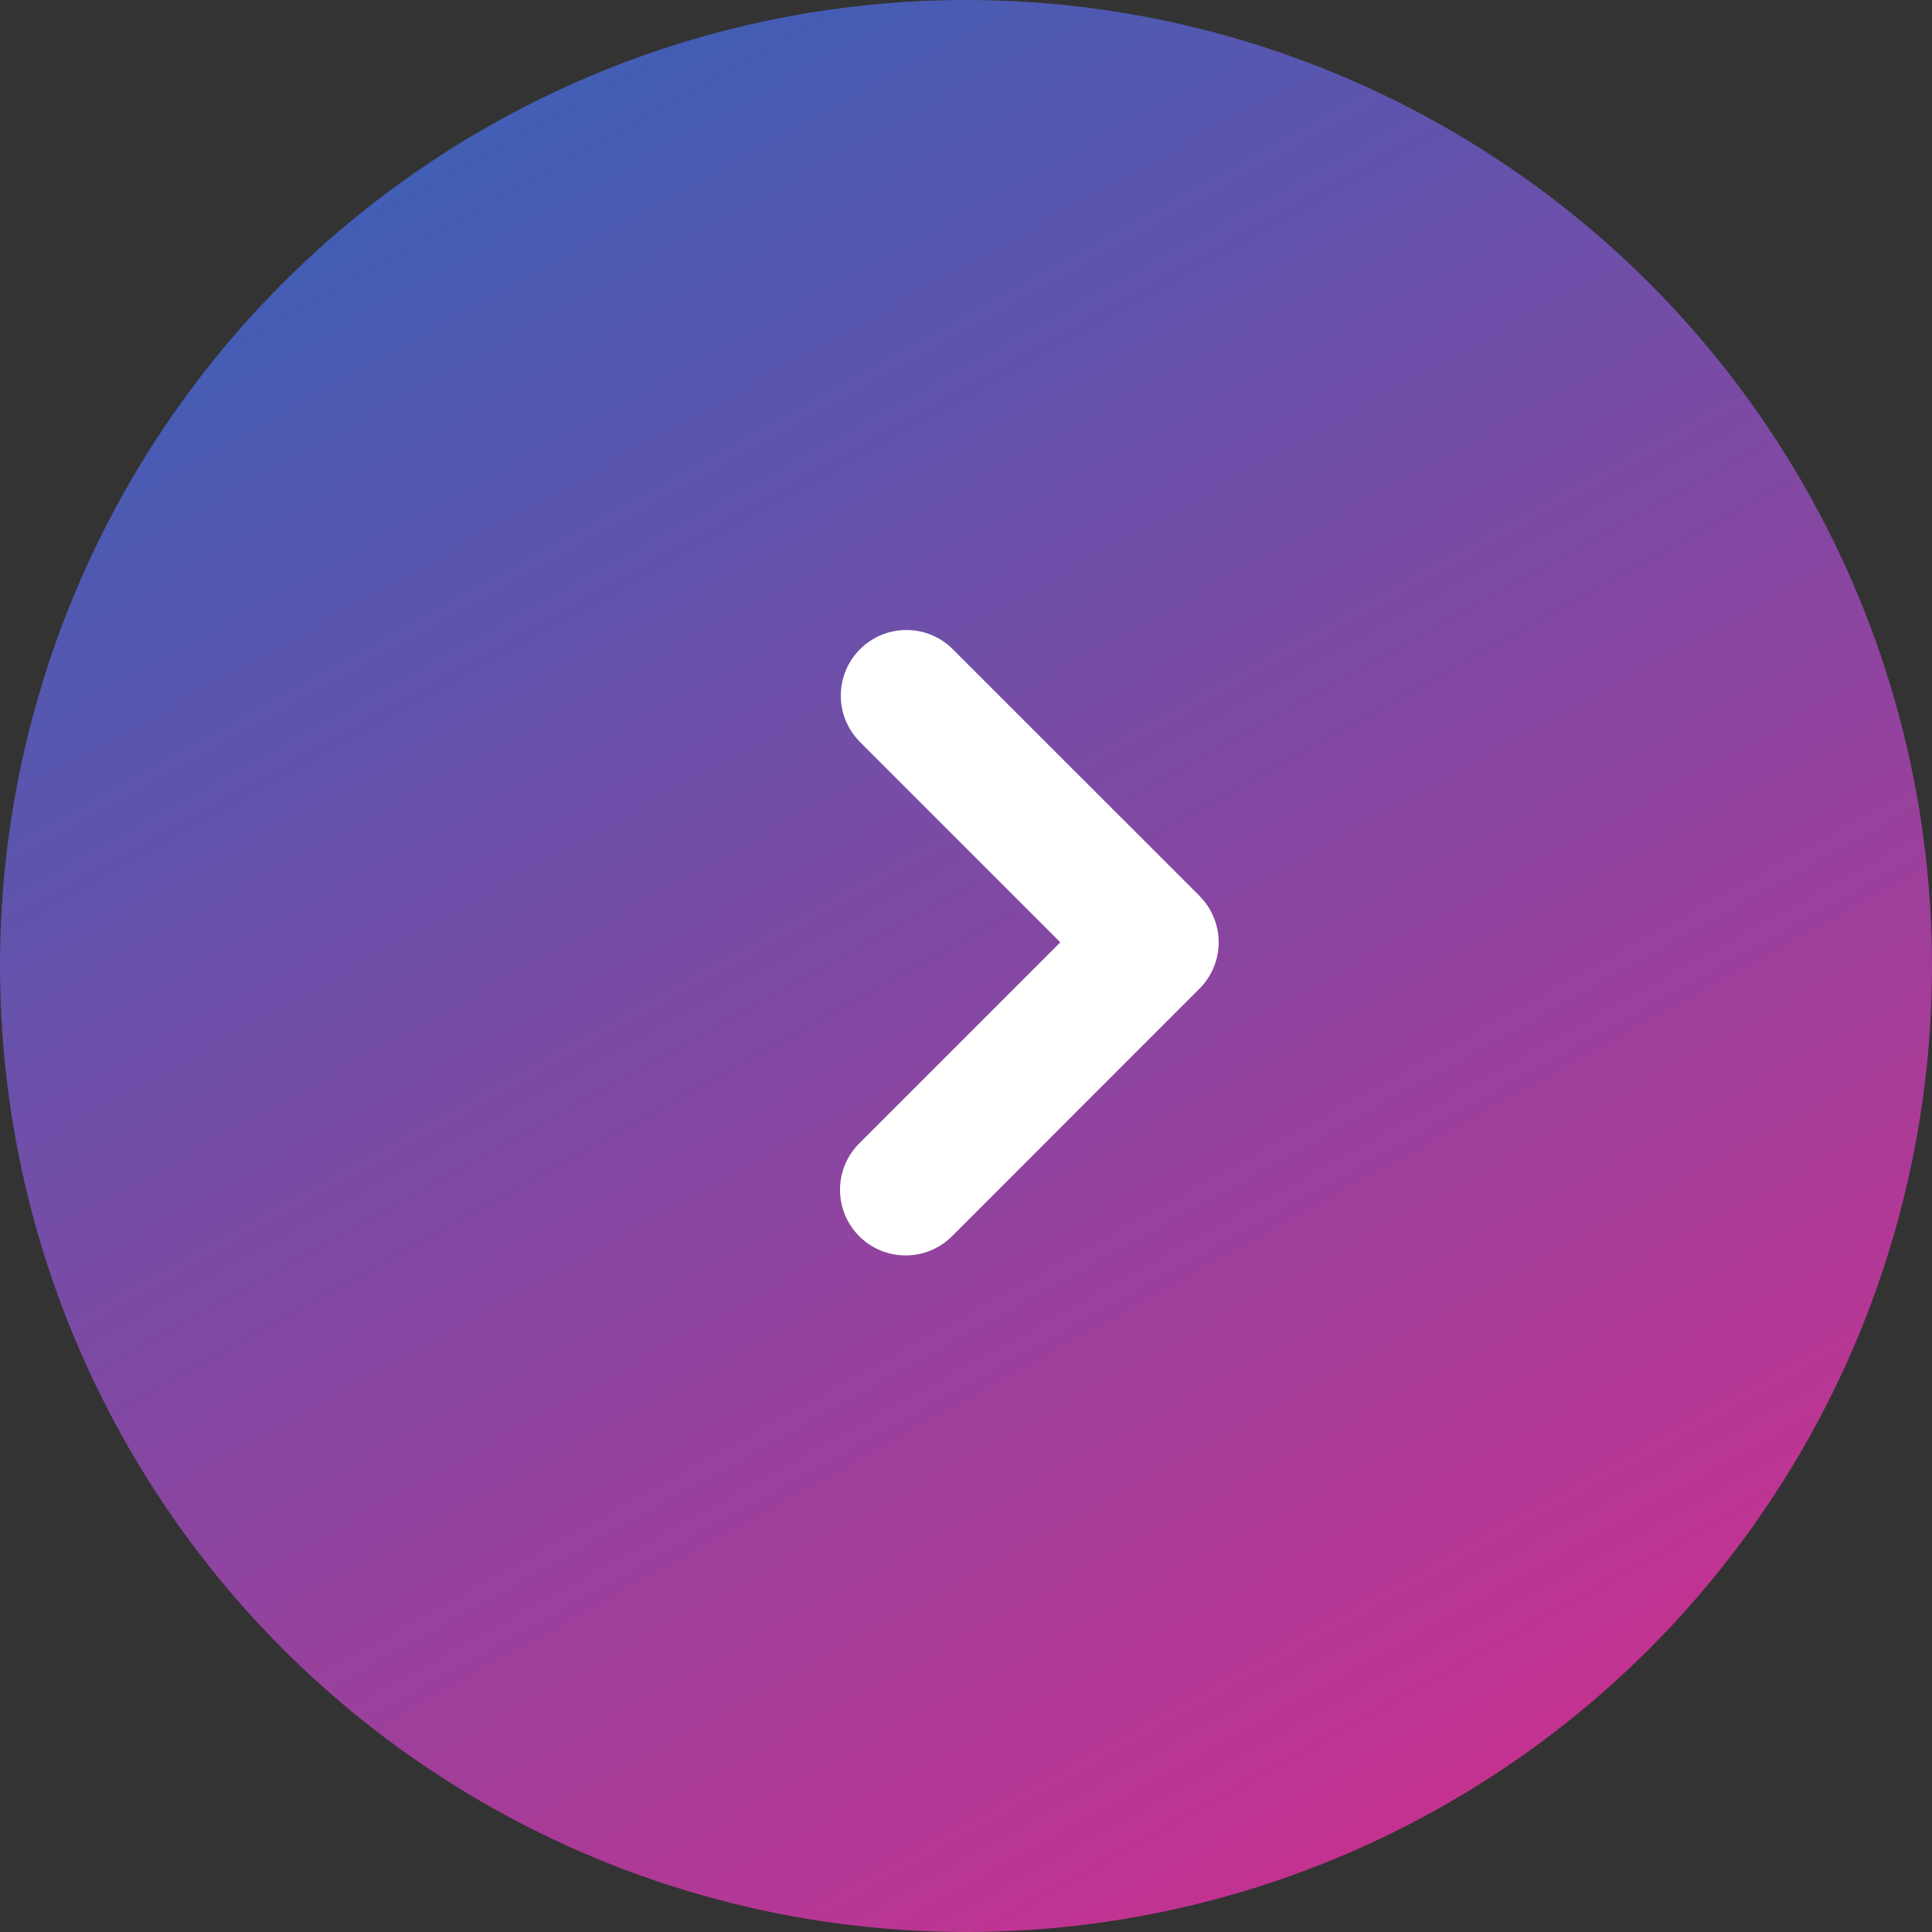 <svg width="46" height="46" viewBox="0 0 46 46" fill="none" xmlns="http://www.w3.org/2000/svg">
<rect x="0" y="0" width="46" height="46" fill="#333333" stroke="none"/>
<circle cx="23" cy="23" r="23" fill="url(#paint0_linear_4_161)"/>
<path fill-rule="evenodd" clip-rule="evenodd" d="M28.559 21.332C28.852 21.625 29.016 22.022 29.016 22.436C29.016 22.85 28.852 23.247 28.559 23.54L22.667 29.434C22.374 29.727 21.977 29.892 21.562 29.891C21.148 29.891 20.75 29.727 20.457 29.433C20.164 29.14 20 28.743 20 28.328C20 27.914 20.165 27.517 20.458 27.224L25.245 22.436L20.458 17.648C20.173 17.354 20.015 16.959 20.019 16.55C20.022 16.14 20.186 15.748 20.476 15.458C20.765 15.168 21.157 15.004 21.567 15C21.977 14.996 22.372 15.154 22.666 15.438L28.56 21.331L28.559 21.332Z" fill="white"/>
<defs>
<linearGradient id="paint0_linear_4_161" x1="-3.83867e-07" y1="-8.5" x2="37.5" y2="59" gradientUnits="userSpaceOnUse">
<stop stop-color="#156DC2"/>
<stop offset="0.931" stop-color="#E12888"/>
</linearGradient>
</defs>
</svg>
